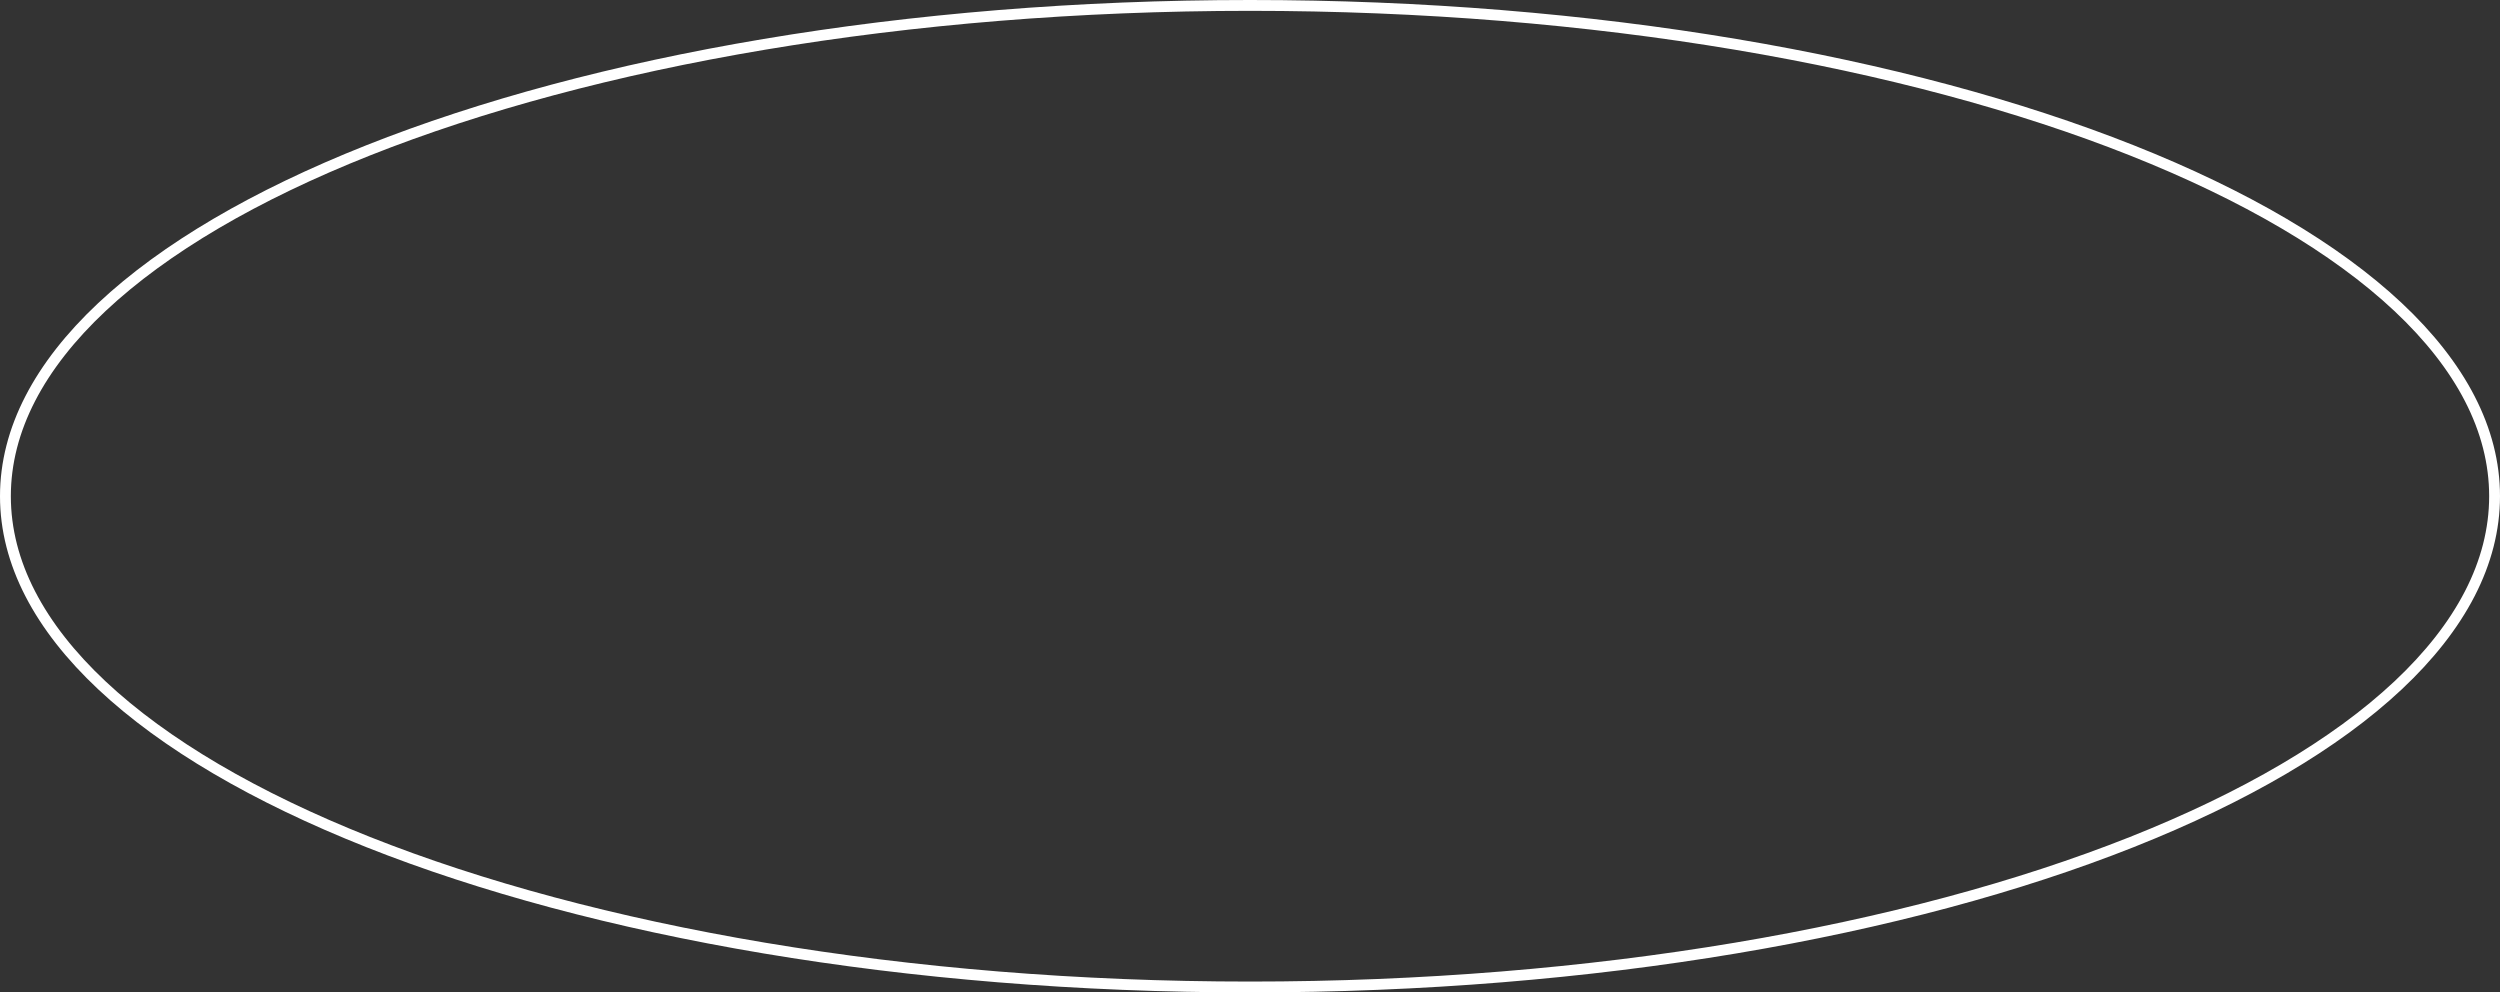<?xml version="1.0" encoding="UTF-8"?> <svg xmlns="http://www.w3.org/2000/svg" width="461" height="183" viewBox="0 0 461 183" fill="none"><rect x="0" y="0" width="461" height="183" fill="#333333" stroke="none"/> <path d="M460 91.5C460 103.767 453.741 115.557 442.202 126.387C430.661 137.219 413.906 147.019 393.119 155.271C351.551 171.772 294.057 182 230.5 182C166.943 182 109.449 171.772 67.881 155.271C47.094 147.019 30.339 137.219 18.798 126.387C7.259 115.557 1 103.767 1 91.5C1 79.233 7.259 67.443 18.798 56.613C30.339 45.782 47.094 35.981 67.881 27.729C109.449 11.228 166.943 1 230.5 1C294.057 1 351.551 11.228 393.119 27.729C413.906 35.981 430.661 45.782 442.202 56.613C453.741 67.443 460 79.233 460 91.5Z" stroke="white" stroke-width="2"></path> </svg> 